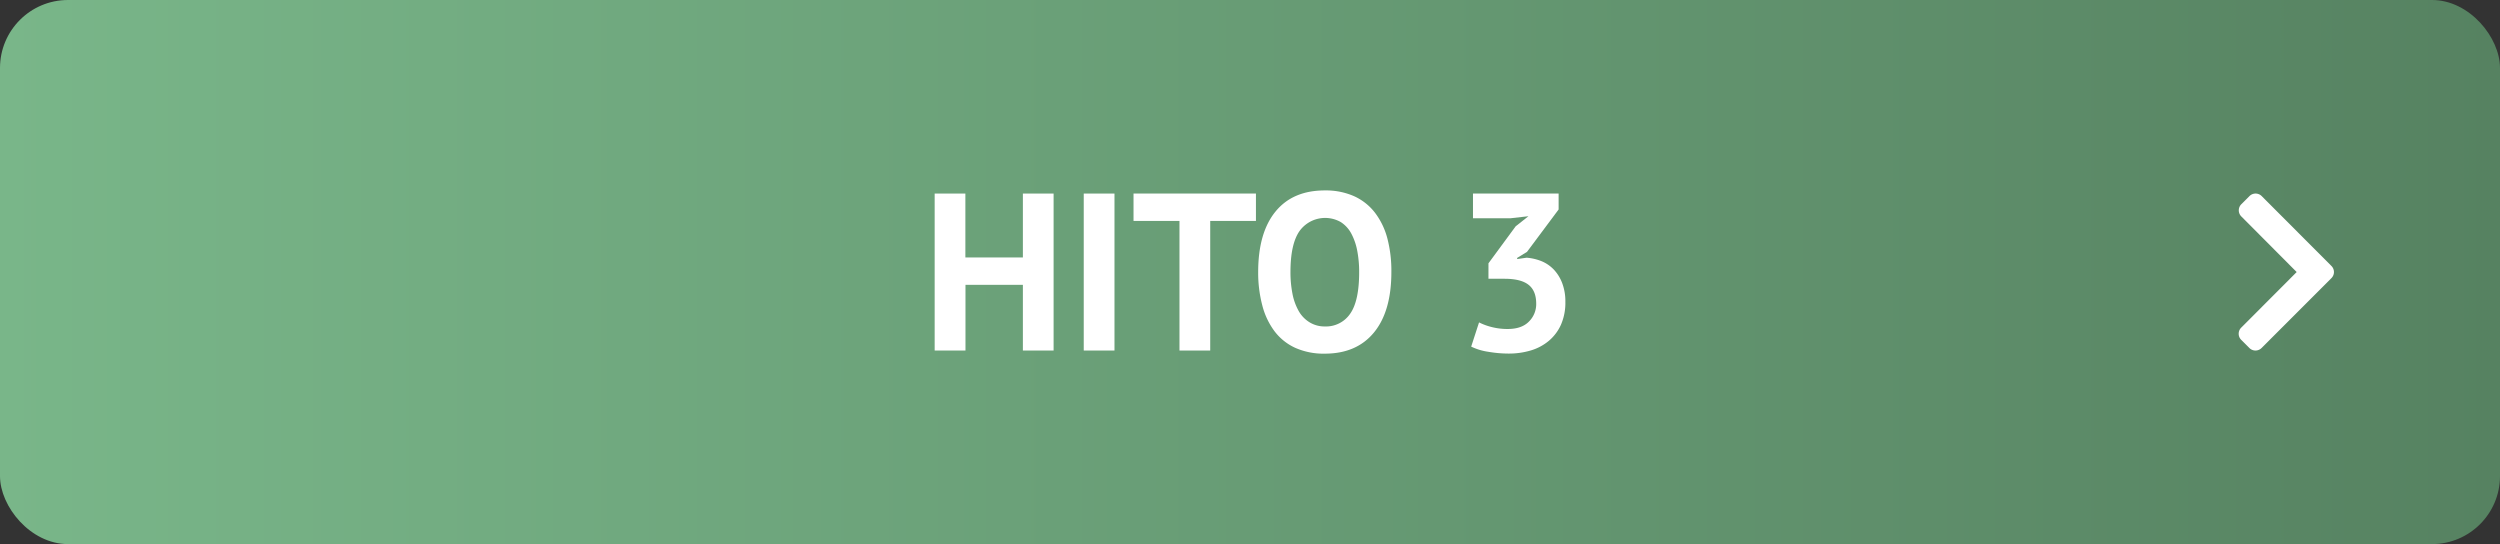 <svg xmlns="http://www.w3.org/2000/svg" xmlns:xlink="http://www.w3.org/1999/xlink" viewBox="0 0 918.97 200"><rect x="0" y="0" width="918.97" height="200" fill="#333333" stroke="none"/><defs><style>.cls-1{fill:url(#Degradado_sin_nombre_14);}.cls-2{fill:#fff;}</style><linearGradient id="Degradado_sin_nombre_14" y1="100" x2="918.97" y2="100" gradientUnits="userSpaceOnUse"><stop offset="0" stop-color="#79b689"/><stop offset="1" stop-color="#568261"/></linearGradient></defs><title>Objetivos &amp;amp; Hitos</title><g id="Capa_5" data-name="Capa 5"><rect class="cls-1" width="918.97" height="200" rx="25"/><path class="cls-2" d="M376,104.7h-21.1v24.15H343.57V71.15h11.29V94.64H376V71.15h11.29v57.7H376Z"/><path class="cls-2" d="M398.37,71.15h11.3v57.7h-11.3Z"/><path class="cls-2" d="M461.67,81.21H444.86v47.64h-11.3V81.21H416.67V71.15h45Z"/><path class="cls-2" d="M462.49,100q0-14.41,6.35-22.21T487,70a25.57,25.57,0,0,1,10.8,2.14,20.27,20.27,0,0,1,7.66,6.1A26.78,26.78,0,0,1,510,87.72,47.29,47.29,0,0,1,511.45,100q0,14.43-6.39,22.21T487,130a25.63,25.63,0,0,1-10.88-2.14,19.91,19.91,0,0,1-7.62-6.1,27.05,27.05,0,0,1-4.49-9.48A47.22,47.22,0,0,1,462.49,100Zm11.87,0a41,41,0,0,0,.74,8,20.85,20.85,0,0,0,2.27,6.3,11.51,11.51,0,0,0,3.92,4.12A10.52,10.52,0,0,0,487,120a10.74,10.74,0,0,0,9.32-4.7q3.29-4.69,3.29-15.25a41.09,41.09,0,0,0-.7-7.83,22,22,0,0,0-2.18-6.35,11.38,11.38,0,0,0-3.88-4.24,11.61,11.61,0,0,0-15.16,3.3Q474.36,89.7,474.36,100Z"/><path class="cls-2" d="M554.23,120.93c3.4,0,6-.9,7.78-2.72a9,9,0,0,0,2.68-6.59q0-4.7-2.8-6.92t-8.82-2.23h-5.93V96.79l10-13.6,4.7-3.71-6.51.74H541.45V71.15h31.48V77L561.31,92.58l-3.62,2.23v.41l3.46-.49A18.38,18.38,0,0,1,566.63,96a13.33,13.33,0,0,1,4.53,3.09,15,15,0,0,1,3.09,5,18.78,18.78,0,0,1,1.16,6.84,20.25,20.25,0,0,1-1.61,8.41,16.6,16.6,0,0,1-4.45,5.93,18.55,18.55,0,0,1-6.64,3.55,28.13,28.13,0,0,1-8.16,1.15,44.78,44.78,0,0,1-7.5-.66,21.52,21.52,0,0,1-6.26-1.9l2.89-8.9a22.37,22.37,0,0,0,4.73,1.73A23.17,23.17,0,0,0,554.23,120.93Z"/></g><g id="Capa_7" data-name="Capa 7"><path class="cls-2" d="M857,102.24l-25.67,25.68a3.17,3.17,0,0,1-4.49,0l-3-3a3.17,3.17,0,0,1,0-4.48L844.23,100,823.88,79.56a3.17,3.17,0,0,1,0-4.48l3-3a3.17,3.17,0,0,1,4.49,0L857,97.76A3.16,3.16,0,0,1,857,102.24Z"/></g></svg>